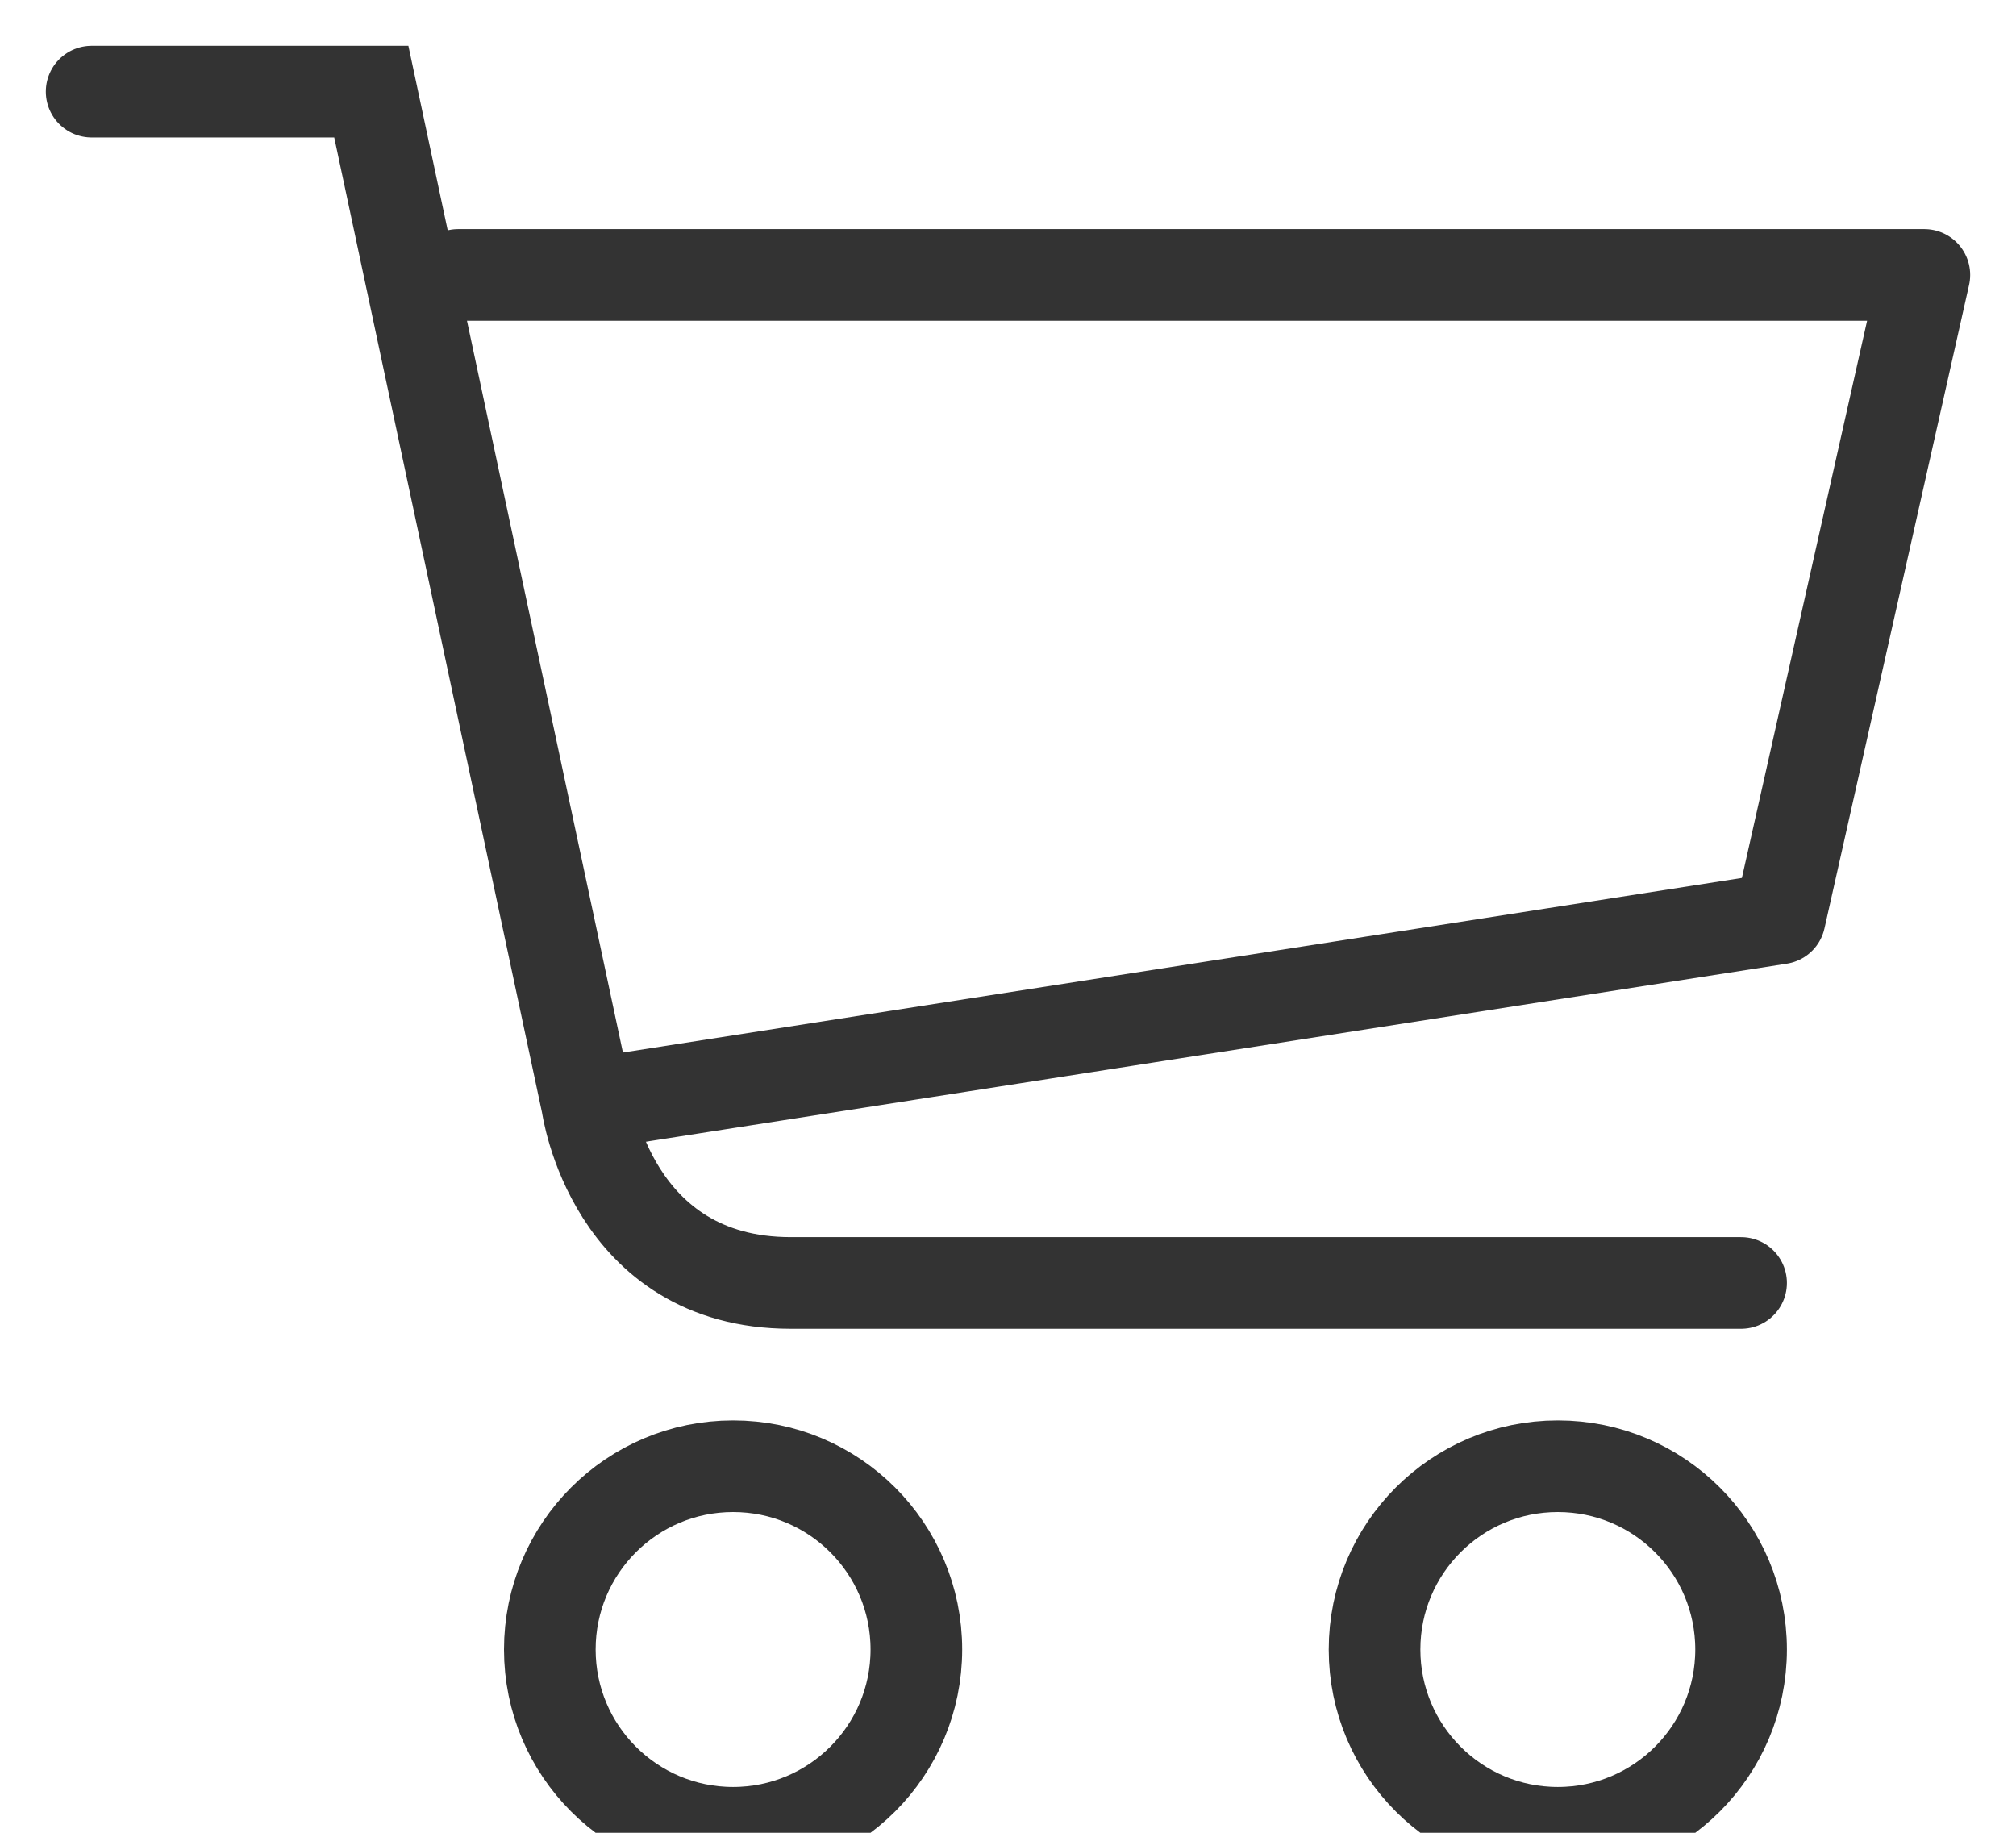 <?xml version="1.0" encoding="UTF-8"?>
<svg width="22px" height="20px" viewBox="0 0 22 20" version="1.1" xmlns="http://www.w3.org/2000/svg" xmlns:xlink="http://www.w3.org/1999/xlink">
    <title>Cart icon</title>
    <g id="Cart-icon" stroke="none" stroke-width="1" fill="none" fill-rule="evenodd" stroke-linecap="round">
        <path d="M1,1 L4.052,1 L6.407,12.051 C6.407,12.051 6.673,14 8.629,14 L19,14" id="Stroke-5" stroke="#333333"></path>
        <path d="M10,18 C10,16.895 9.105,16 8,16 C6.895,16 6,16.895 6,18 C6,19.105 6.895,20 8,20 C9.105,20 10,19.105 10,18 Z" id="Stroke-1" stroke="#333333"></path>
        <path d="M19,18 C19,16.895 18.105,16 17,16 C15.895,16 15,16.895 15,18 C15,19.105 15.895,20 17,20 C18.105,20 19,19.105 19,18 Z" id="Stroke-3" stroke="#333333"></path>
        <polyline id="Stroke-7" stroke="#333333" stroke-linejoin="round" points="5 3 21 3 19.422 10.022 6.745 12"></polyline>
    </g>
</svg>